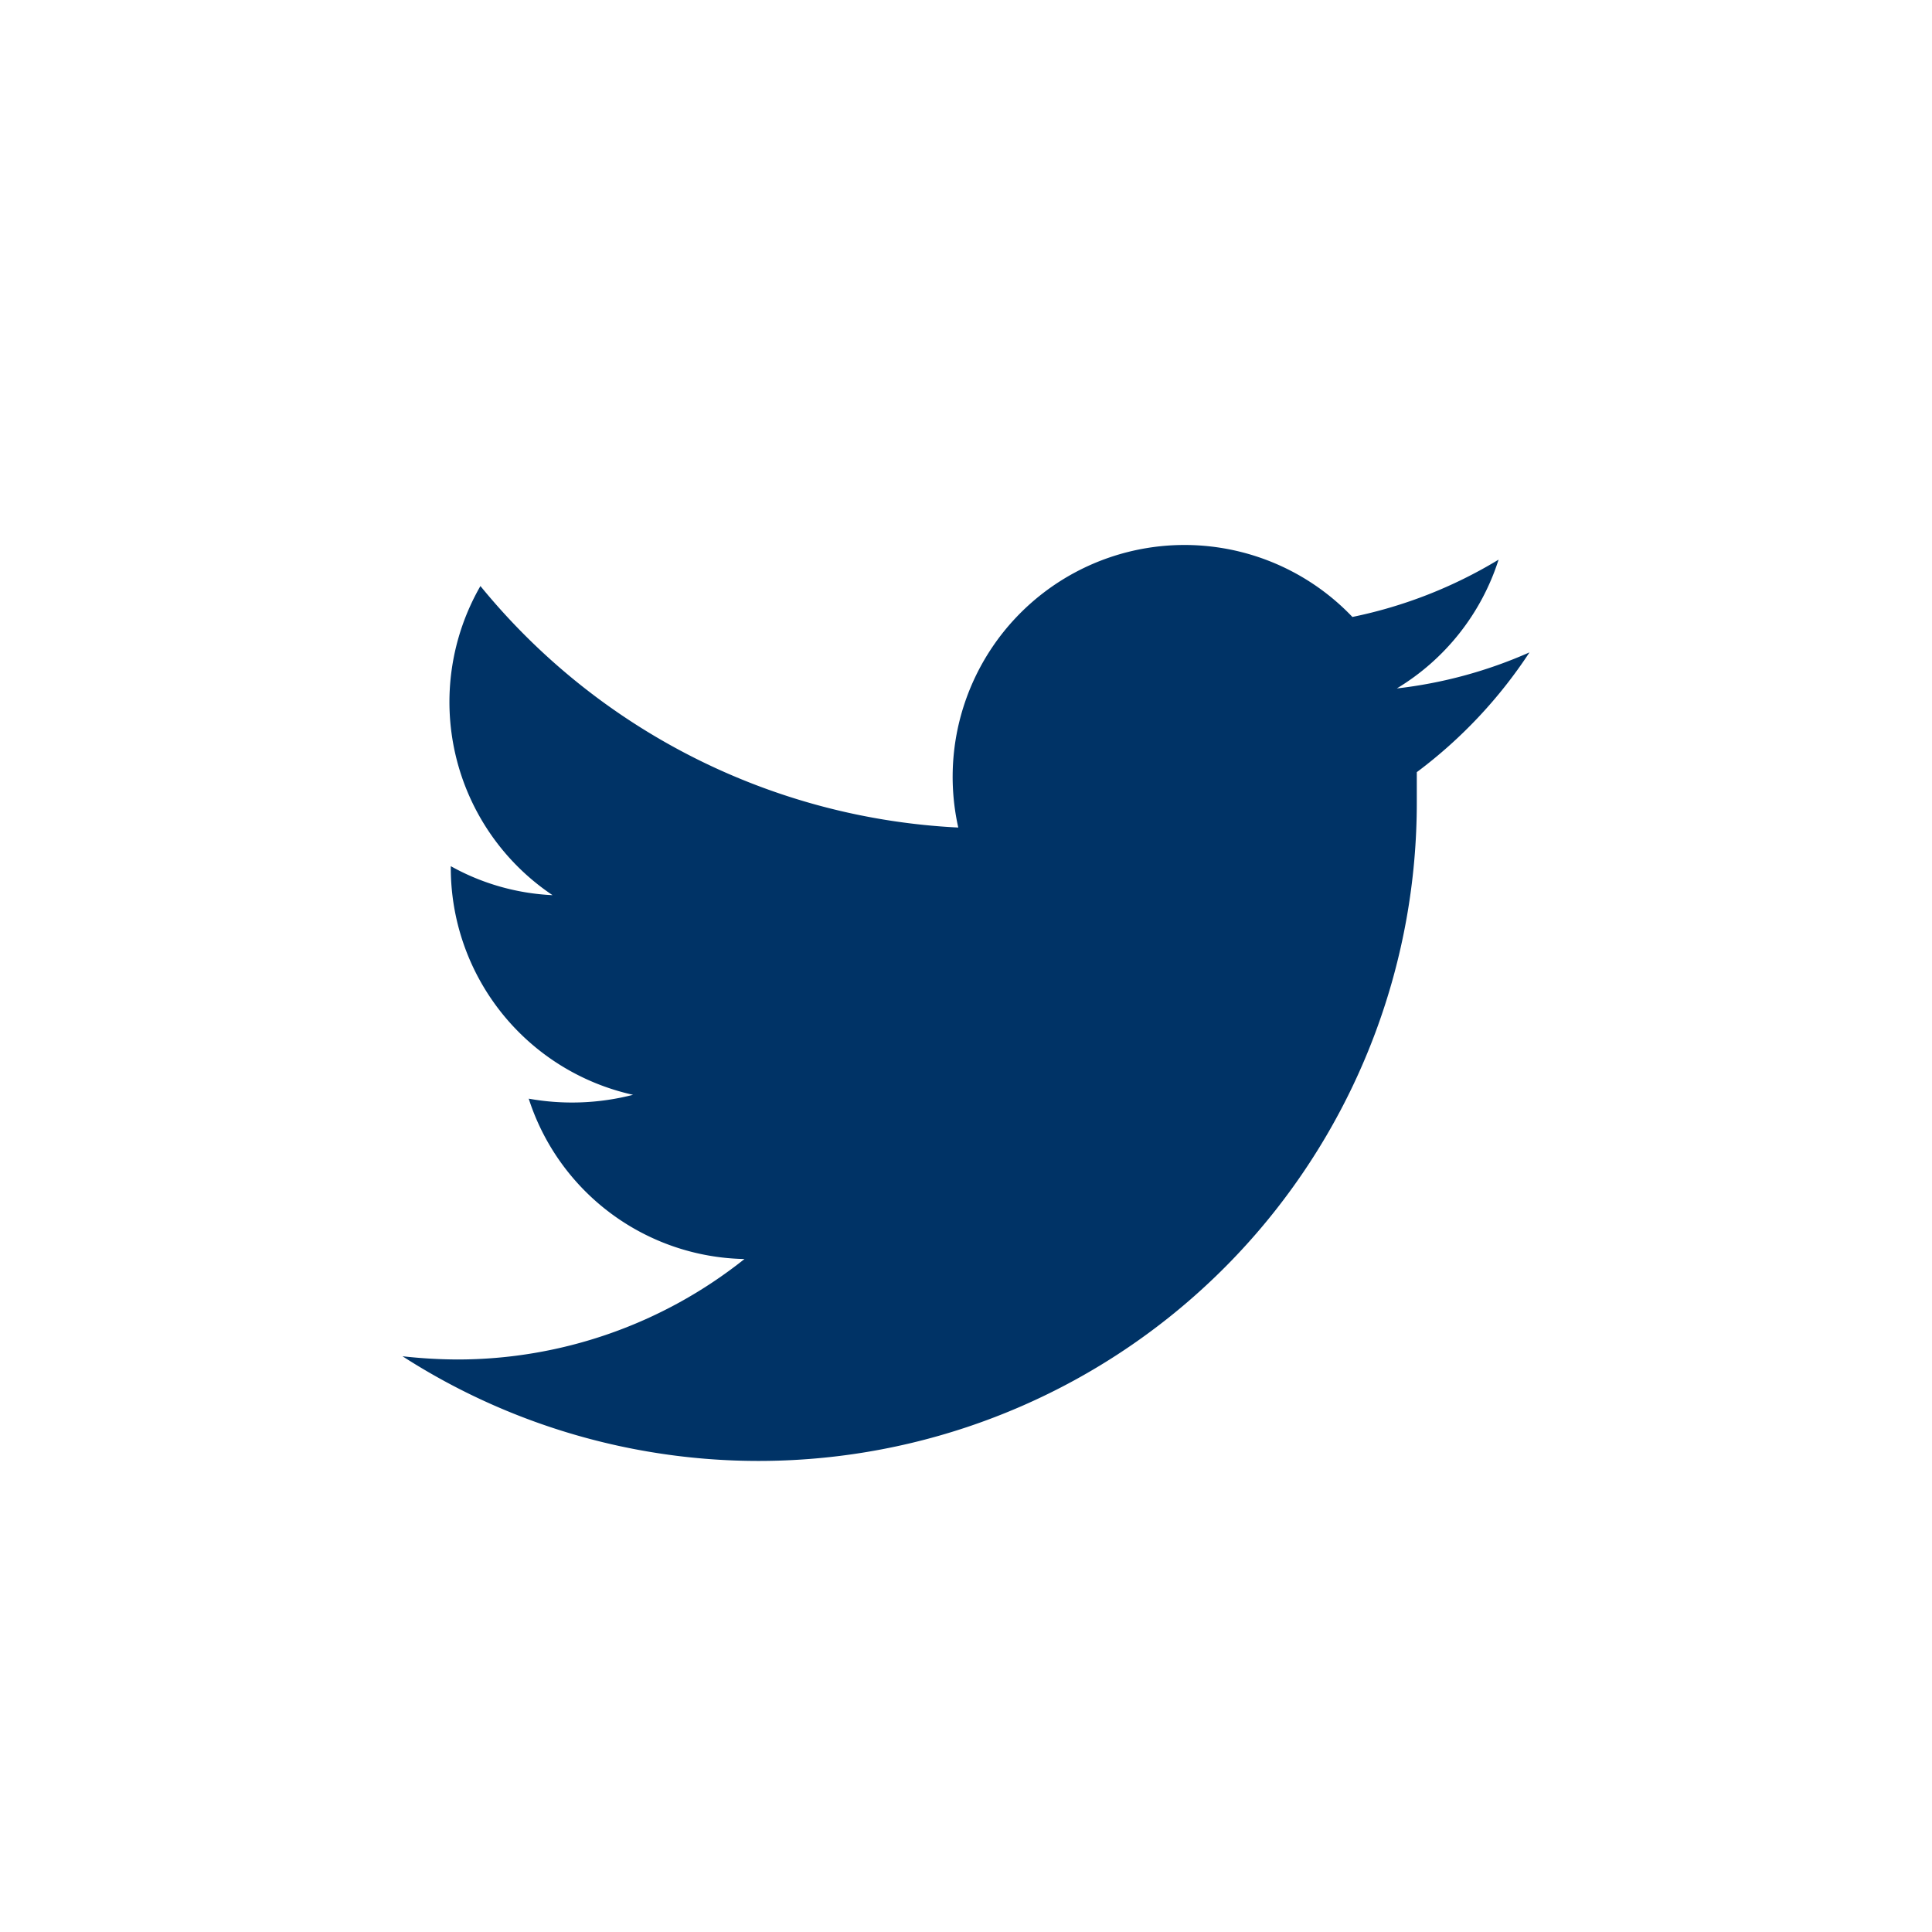 <svg xmlns="http://www.w3.org/2000/svg" viewBox="0 0 30 30"><defs><style>.a{fill:#036;}</style></defs><title>sns_tw_blue</title><path class="a" d="M23.75,10.13a7.05,7.05,0,0,1-2.06.56,3.62,3.62,0,0,0,1.58-2A7.14,7.14,0,0,1,21,9.58a3.6,3.6,0,0,0-6.12,3.27A10.23,10.23,0,0,1,7.46,9.1a3.61,3.61,0,0,0,1.12,4.8A3.58,3.58,0,0,1,7,13.45v0A3.61,3.61,0,0,0,9.83,17a3.8,3.8,0,0,1-1.62.06,3.59,3.59,0,0,0,3.35,2.49A7.15,7.15,0,0,1,7.1,21.11a7.92,7.92,0,0,1-.85-.05A10.22,10.22,0,0,0,22,12.45c0-.15,0-.31,0-.46A7.36,7.36,0,0,0,23.75,10.13Z"/></svg>